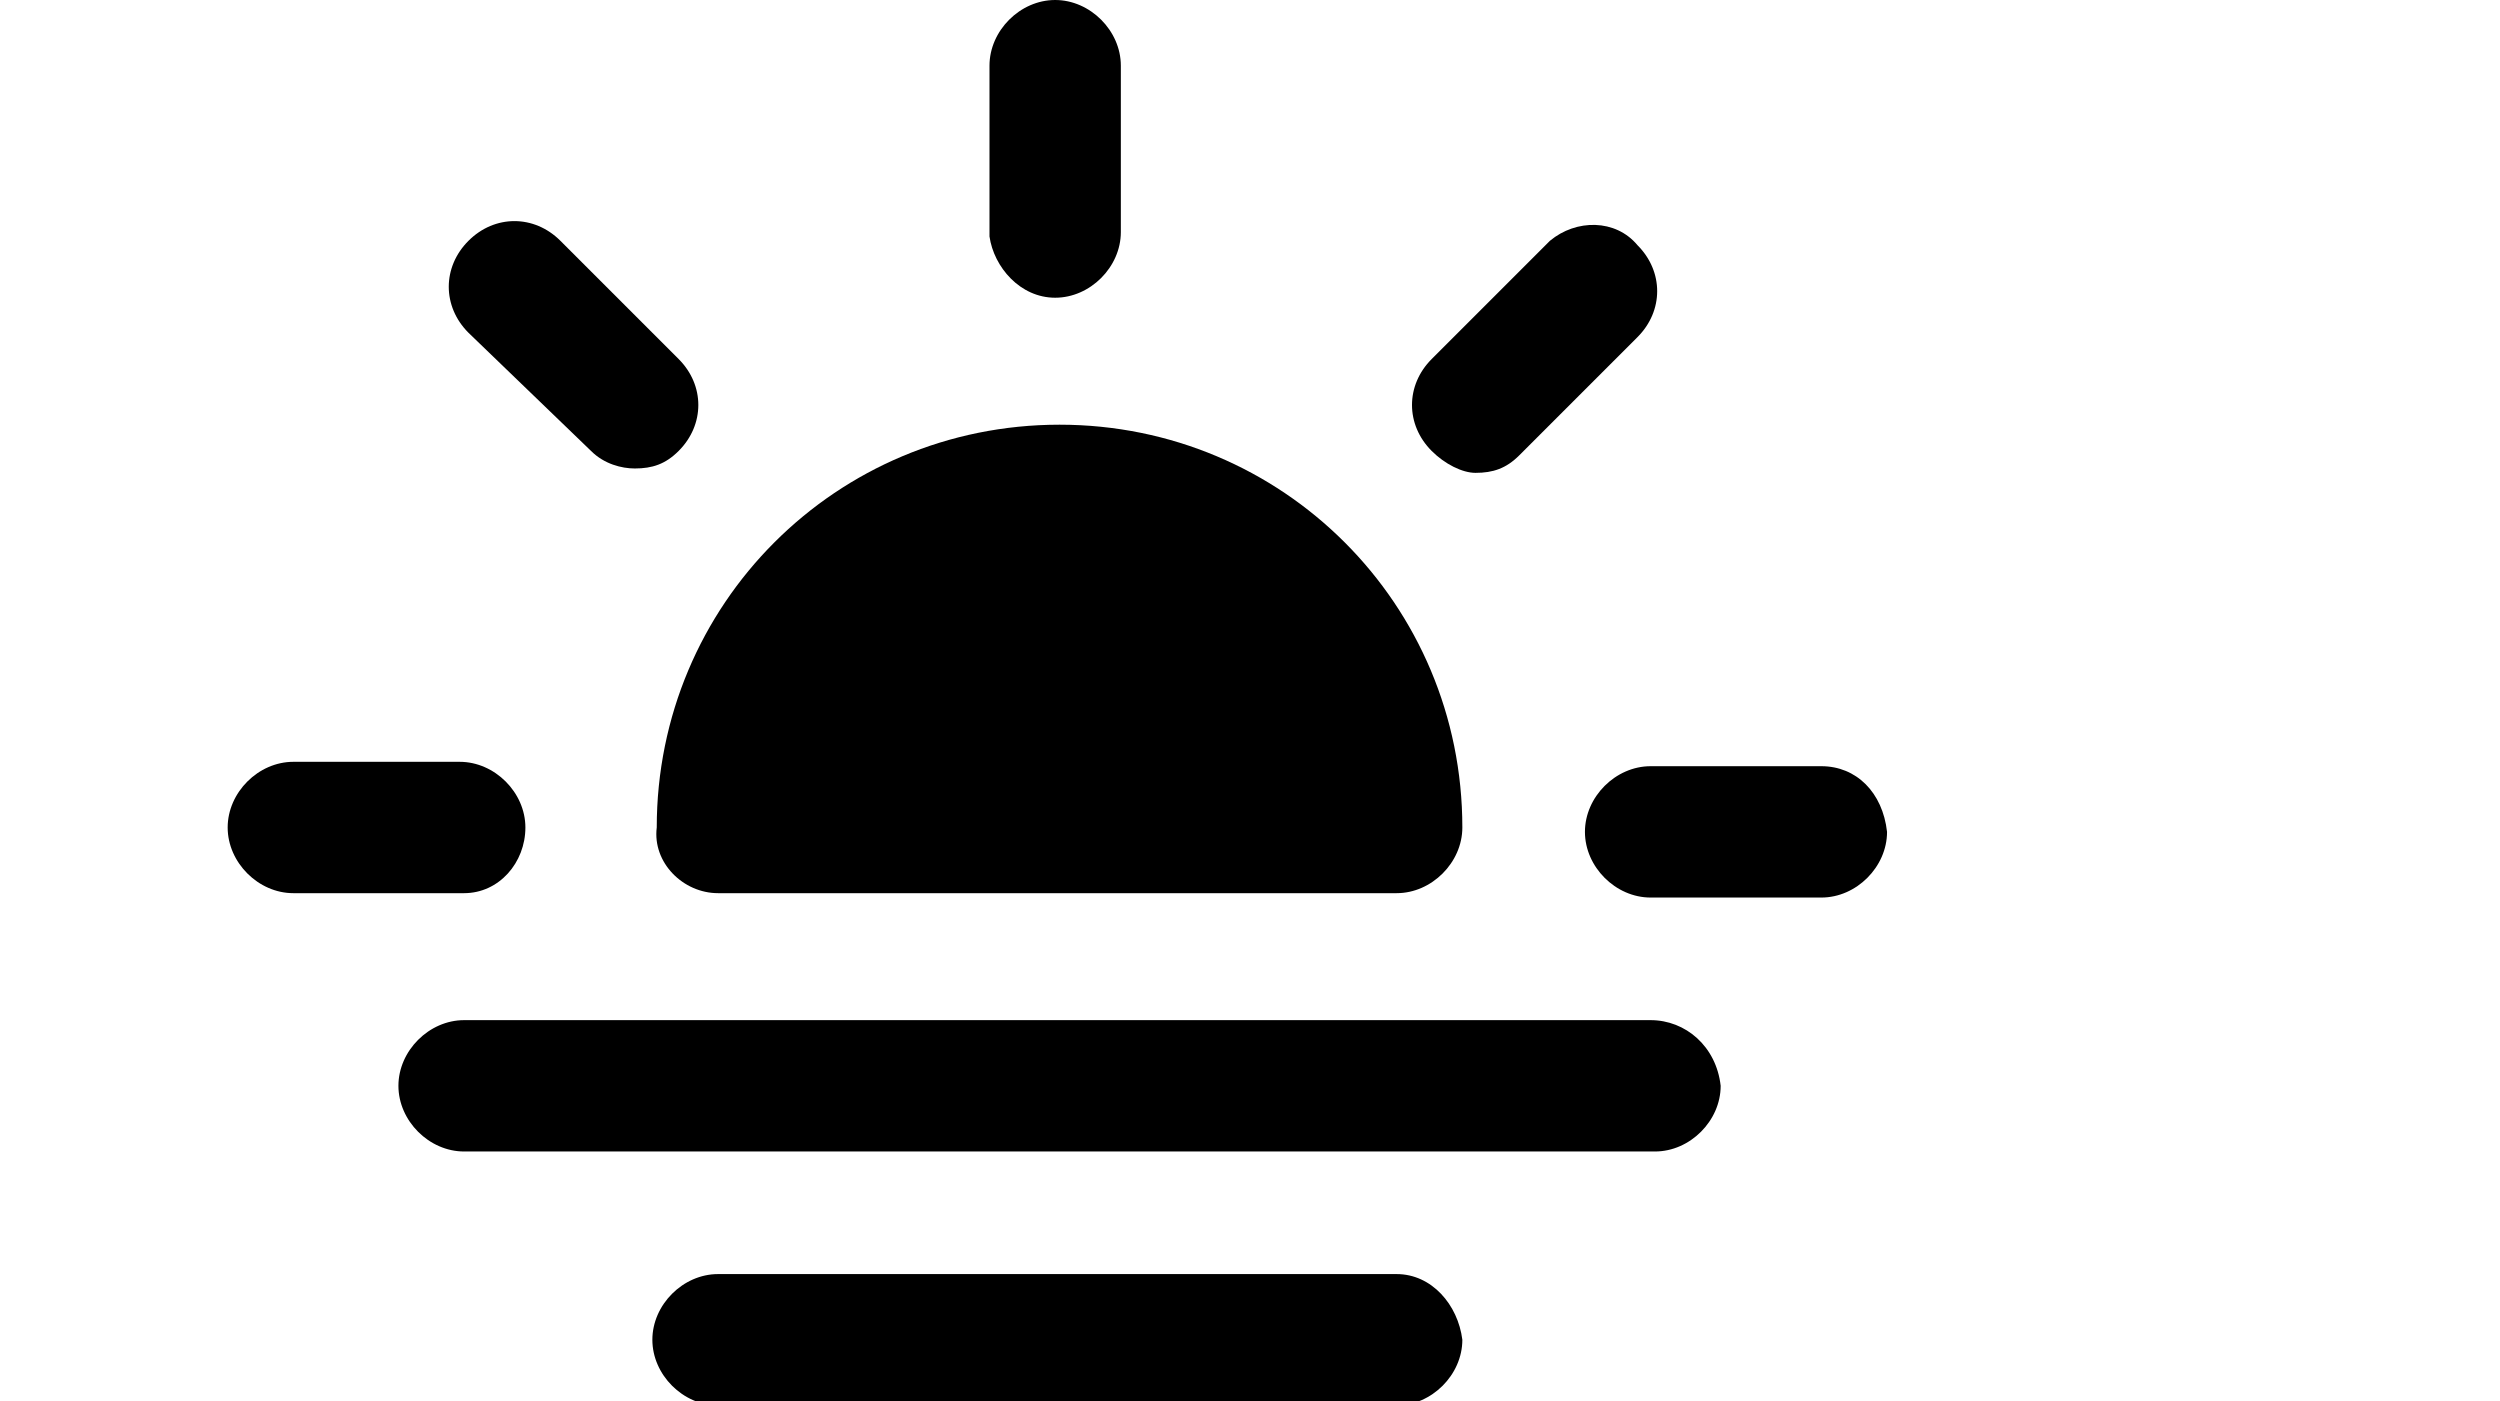<?xml version="1.0" encoding="UTF-8"?>
<!-- Generator: Adobe Illustrator 27.9.2, SVG Export Plug-In . SVG Version: 6.00 Build 0)  -->
<svg xmlns="http://www.w3.org/2000/svg" xmlns:xlink="http://www.w3.org/1999/xlink" version="1.1" id="Layer_1" x="0px" y="0px" viewBox="0 0 57.1 32" style="enable-background:new 0 0 57.1 32;" xml:space="preserve">
<style type="text/css">
	.st0{display:none;}
</style>
<path class="st0" d="M14.3,0v15.3h2.8V9.7h5.6v5.6h2.8V9.7H31v5.6h2.8V0H14.3z M17.1,2.8H31V7H17.1V2.8z M7.4,15.3v4.2h0.8  c-0.4,1.3-0.8,3.1-0.8,4.9c0,2.9,1.1,5.9,1.4,6.5V32h30.6v-1.1c0.2-0.6,1.4-3.6,1.4-6.5c0-1.8-0.4-3.5-0.8-4.9h0.8v-4.2H38v1.4H10.1  v-1.4H7.4z M11.1,19.5H13c-0.3,1.3-0.6,3-0.6,4.9s0.3,3.5,0.6,4.9h-1.8c-0.3-1-1-3.1-1-4.9S10.8,20.5,11.1,19.5z M15.8,19.5h2.1  c-0.1,1.3-0.3,3-0.3,4.9s0.1,3.6,0.3,4.9h-2.1c-0.3-1.1-0.7-3-0.7-4.9S15.6,20.6,15.8,19.5z M20.8,19.5h1.9v9.7h-1.9  c-0.1-1.2-0.3-3-0.3-4.9S20.6,20.7,20.8,19.5z M25.4,19.5h1.9c0.1,1.2,0.3,3,0.3,4.9s-0.2,3.7-0.3,4.9h-1.9V19.5z M30.2,19.5h2.1  c0.3,1.1,0.7,3,0.7,4.9s-0.4,3.8-0.7,4.9h-2.1c0.1-1.3,0.3-3,0.3-4.9S30.3,20.8,30.2,19.5z M35.1,19.5H37c0.3,1,1,3.1,1,4.9  s-0.7,3.9-1,4.9h-1.8c0.3-1.3,0.6-3,0.6-4.9S35.4,20.8,35.1,19.5z"></path>
<g id="r">
	<g>
		<path d="M16.4,20.4h15.5c0.8,0,1.5-0.7,1.5-1.5c0-5.1-4.1-9.2-9.2-9.2s-9.2,4.1-9.2,9.2C14.9,19.7,15.6,20.4,16.4,20.4z"></path>
		<path d="M33.7,10.8c0.4,0,0.7-0.1,1-0.4l2.7-2.7c0.6-0.6,0.6-1.5,0-2.1C36.9,5,36,5,35.4,5.5l-2.7,2.7c-0.6,0.6-0.6,1.5,0,2.1    C33,10.6,33.4,10.8,33.7,10.8z"></path>
		<path d="M13.5,10.3c0.3,0.3,0.7,0.4,1,0.4c0.4,0,0.7-0.1,1-0.4c0.6-0.6,0.6-1.5,0-2.1l-2.7-2.7c-0.6-0.6-1.5-0.6-2.1,0    c-0.6,0.6-0.6,1.5,0,2.1L13.5,10.3z"></path>
		<path d="M24.1,6.8c0.8,0,1.5-0.7,1.5-1.5V1.5c0-0.8-0.7-1.5-1.5-1.5c-0.8,0-1.5,0.7-1.5,1.5v3.9C22.7,6.1,23.3,6.8,24.1,6.8z"></path>
		<path d="M41.6,17.5h-3.9c-0.8,0-1.5,0.7-1.5,1.5c0,0.8,0.7,1.5,1.5,1.5h3.9c0.8,0,1.5-0.7,1.5-1.5C43,18.1,42.4,17.5,41.6,17.5z"></path>
		<path d="M12,18.9c0-0.8-0.7-1.5-1.5-1.5H6.7c-0.8,0-1.5,0.7-1.5,1.5c0,0.8,0.7,1.5,1.5,1.5h3.9C11.4,20.4,12,19.7,12,18.9z"></path>
		<path d="M37.7,23.3H10.6c-0.8,0-1.5,0.7-1.5,1.5c0,0.8,0.7,1.5,1.5,1.5h27.2c0.8,0,1.5-0.7,1.5-1.5C39.2,23.9,38.5,23.3,37.7,23.3    z"></path>
		<path d="M31.9,29.1H16.4c-0.8,0-1.5,0.7-1.5,1.5c0,0.8,0.7,1.5,1.5,1.5h15.5c0.8,0,1.5-0.7,1.5-1.5C33.3,29.8,32.7,29.1,31.9,29.1    z"></path>
	</g>
</g>
</svg>
